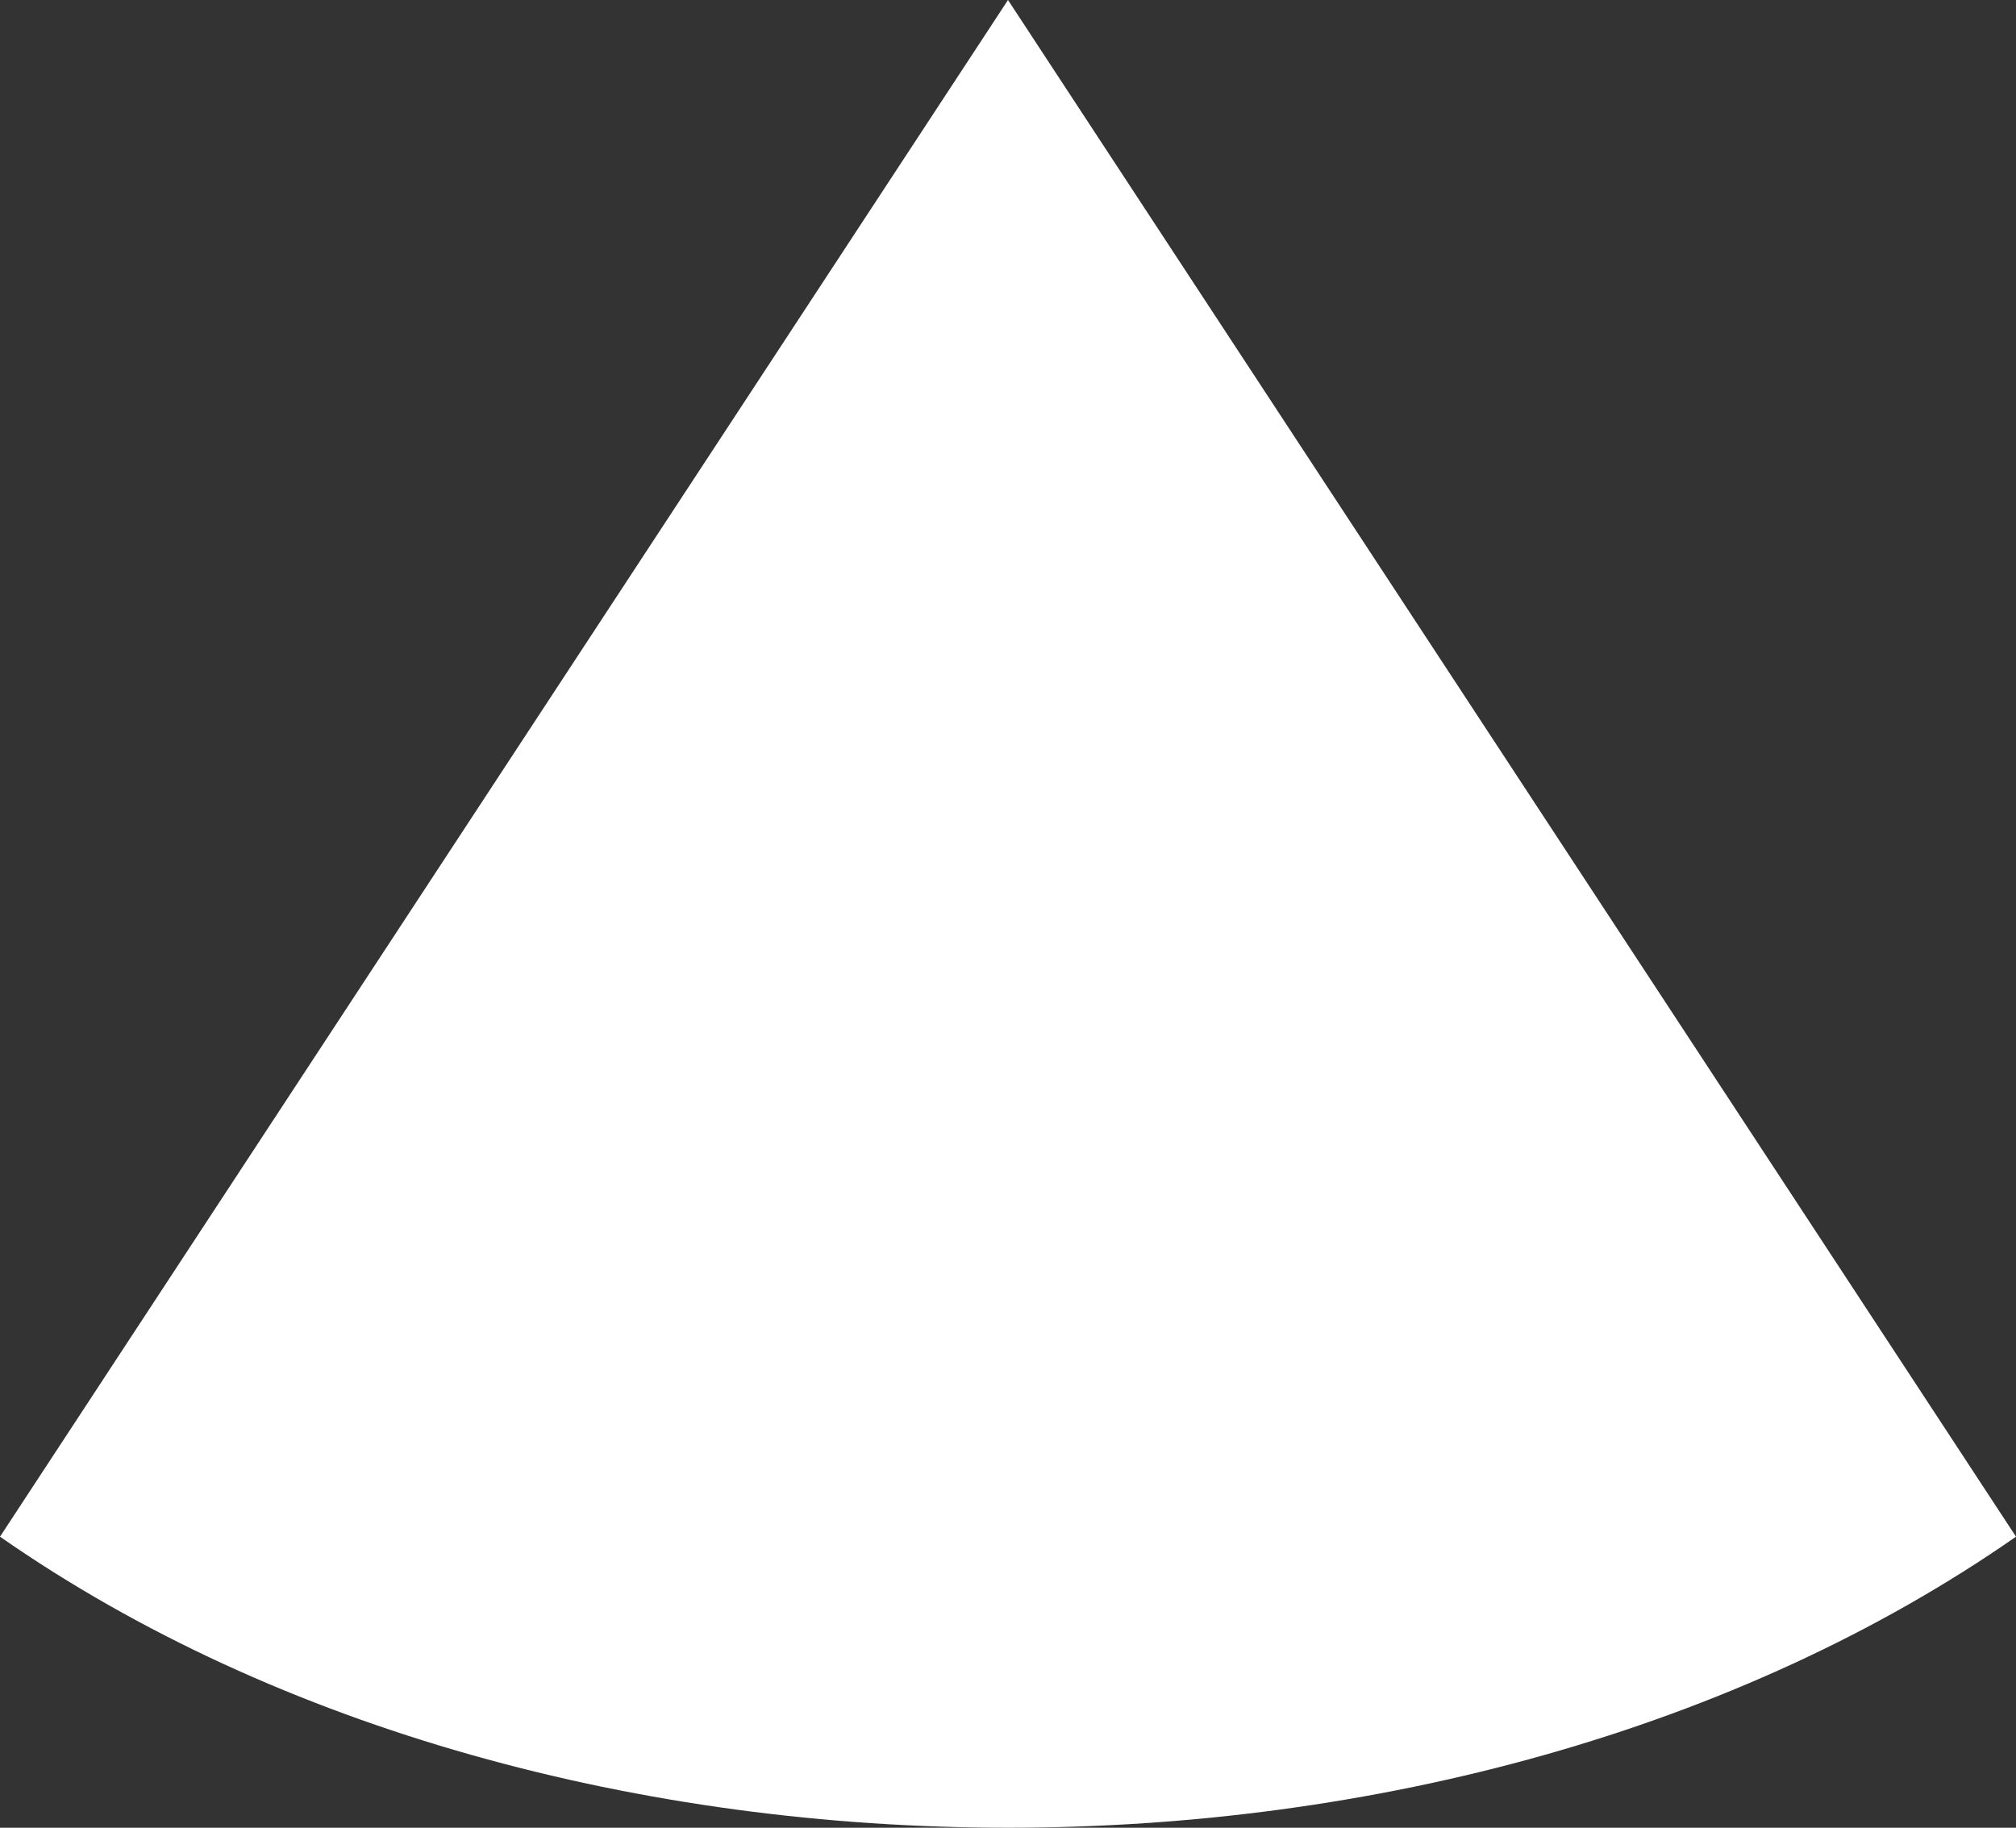 <svg xmlns="http://www.w3.org/2000/svg" width="375" height="340" viewBox="0 0 375 340">
  <rect x="0" y="0" width="375" height="340" fill="#333333" stroke="none"/>
  <path d="M54.143,375h0c-72.191-103.554-72.191-271.449,0-375h0L340,187.5Z" transform="translate(0 340) rotate(-90)" fill="#fff"/>
</svg>
